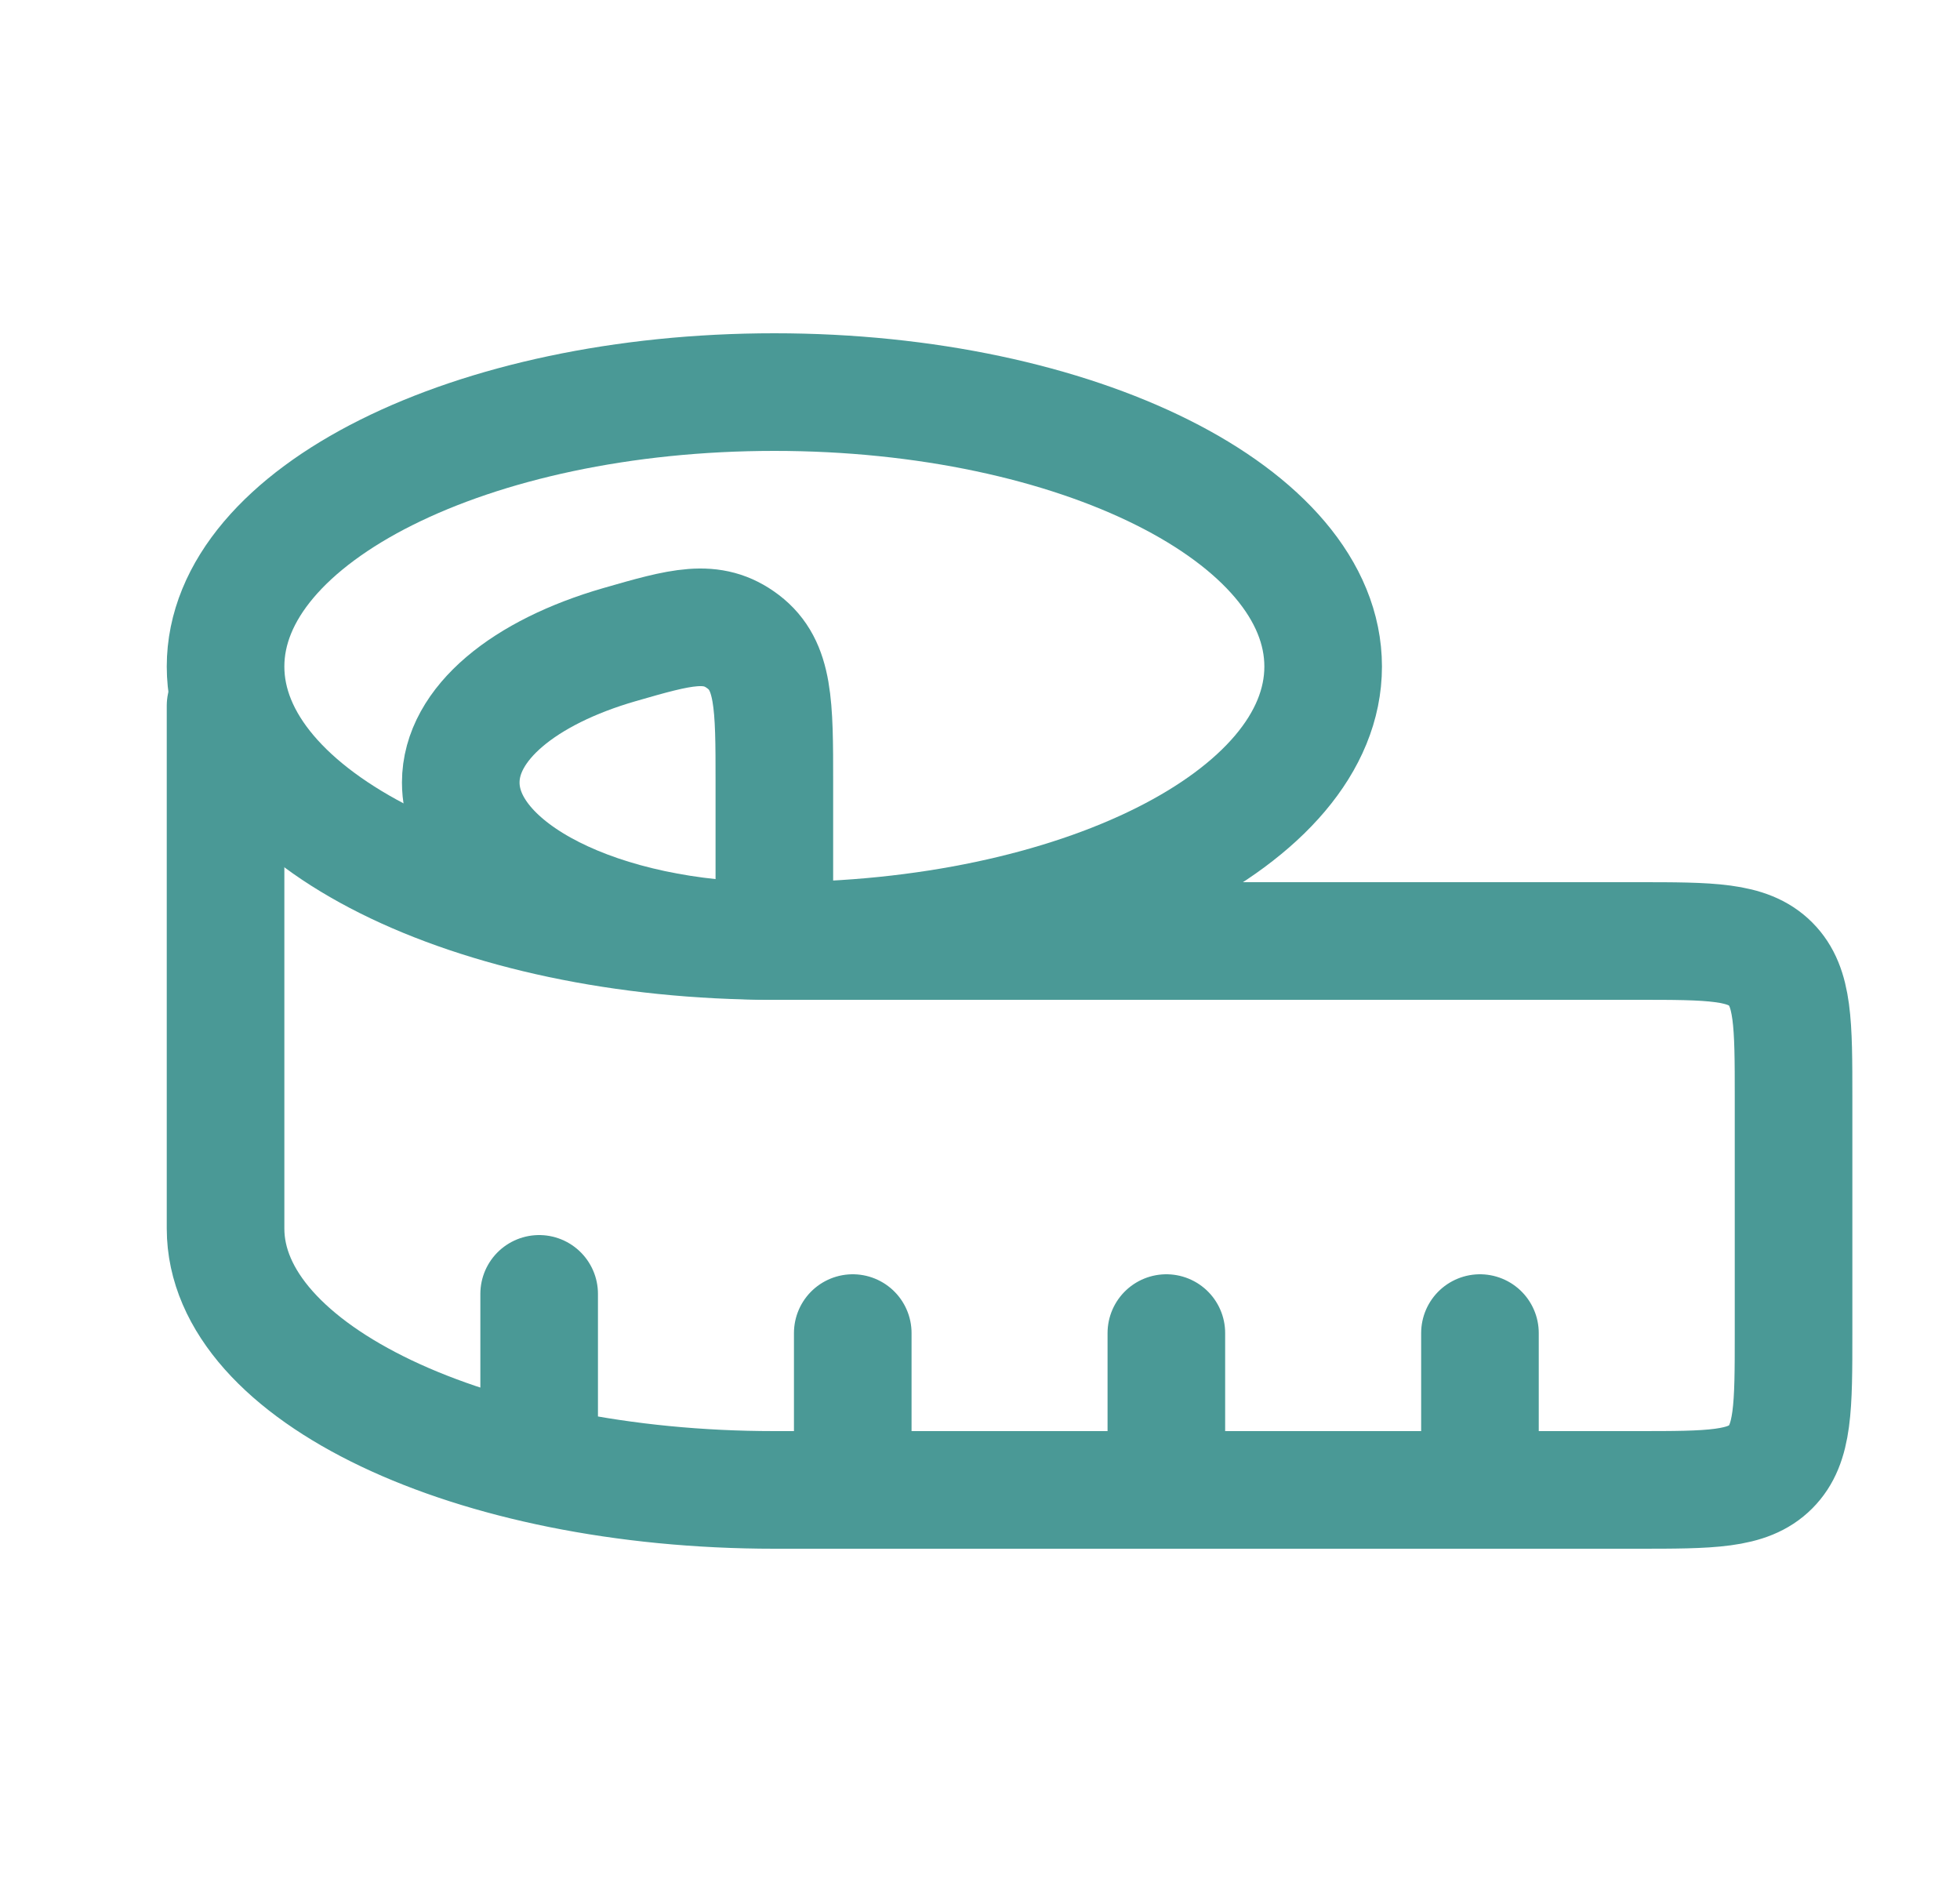 <svg width="25" height="24" viewBox="0 0 25 24" fill="none" xmlns="http://www.w3.org/2000/svg">
<path d="M5.877 9.979C5.877 11.095 7.667 12 9.877 12V9.979C9.877 8.985 9.877 8.487 9.48 8.184C9.082 7.881 8.688 7.994 7.9 8.221C6.692 8.57 5.877 9.225 5.877 9.979Z" stroke="#4A9996" stroke-width="1.5" stroke-linecap="round" stroke-linejoin="round"/>
<path d="M16.877 8.5C16.877 10.433 13.743 12 9.877 12C6.011 12 2.877 10.433 2.877 8.5C2.877 6.567 6.011 5 9.877 5C13.743 5 16.877 6.567 16.877 8.5Z" stroke="#4A9996" stroke-width="1.5" stroke-linecap="round" stroke-linejoin="round"/>
<path d="M2.877 9V15.667C2.877 17.507 6.011 19 9.877 19H20.877C21.82 19 22.291 19 22.584 18.707C22.877 18.414 22.877 17.943 22.877 17V14C22.877 13.057 22.877 12.586 22.584 12.293C22.291 12 21.82 12 20.877 12H9.877M18.877 19V17M14.877 19V17M10.877 19V17M6.877 18.5V16.5" stroke="#4A9996" stroke-width="1.5" stroke-linecap="round" stroke-linejoin="round"/>
</svg>
